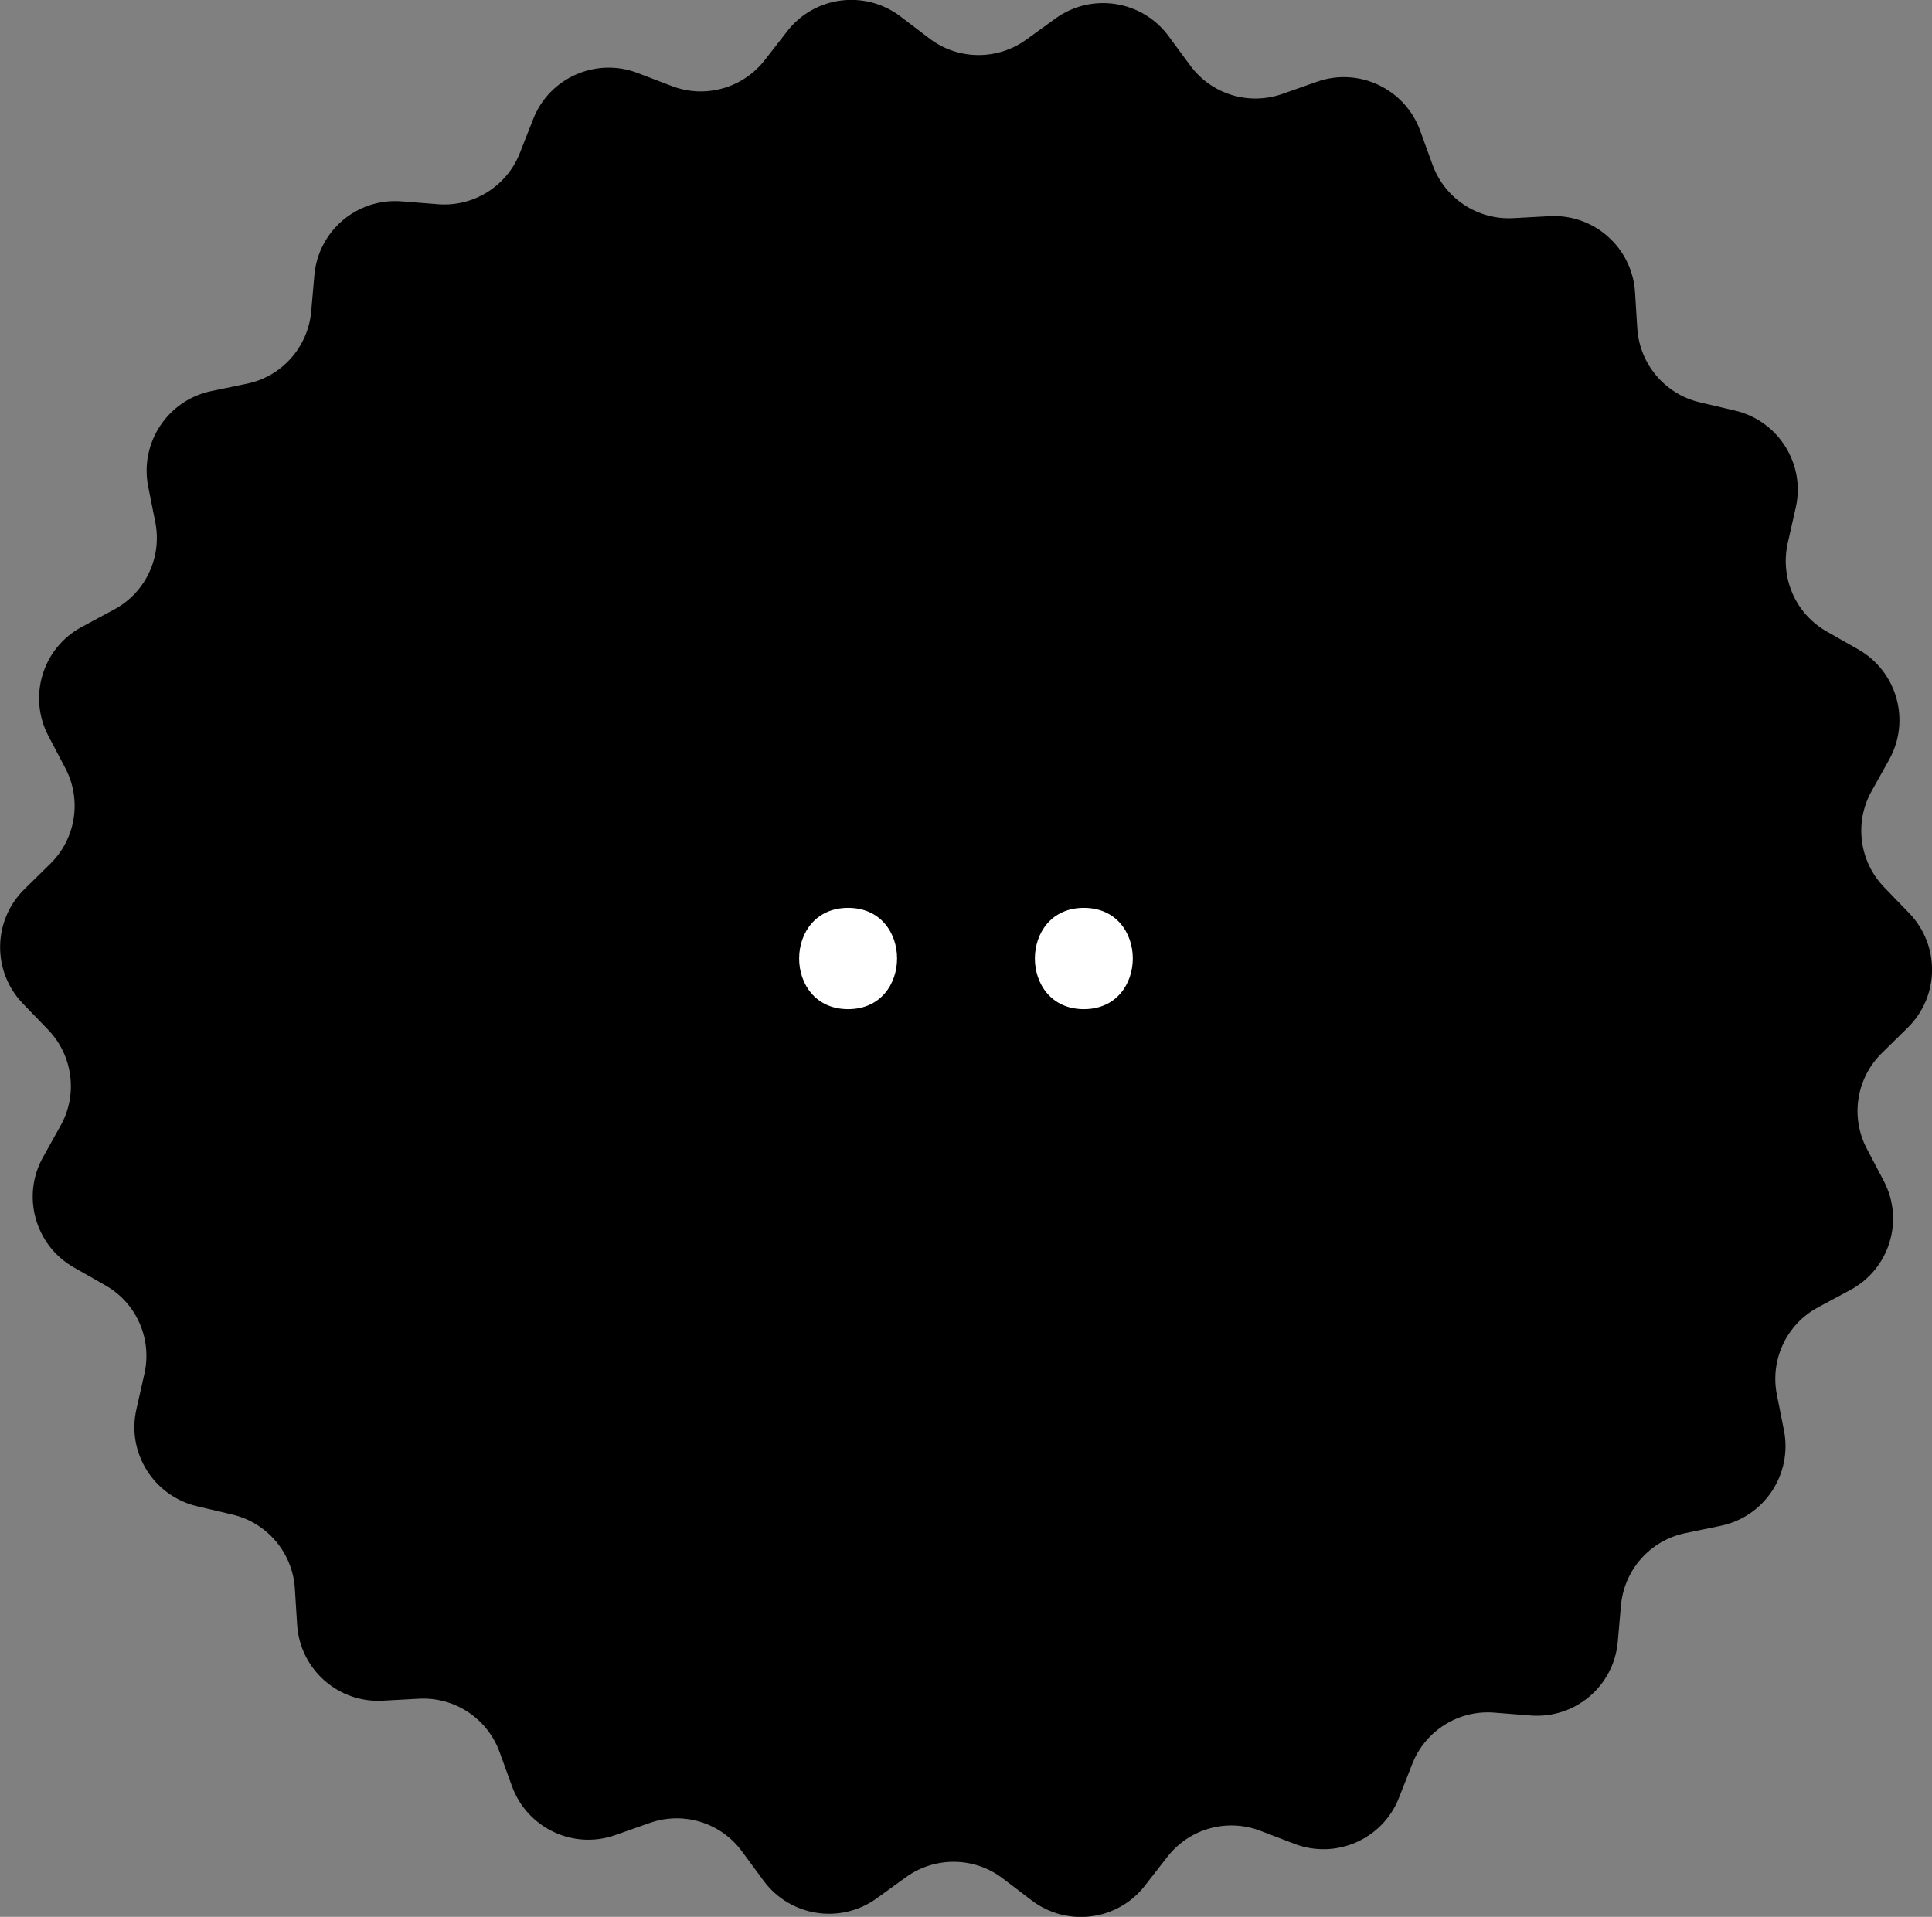 <?xml version="1.0" encoding="UTF-8"?><svg id="a" xmlns="http://www.w3.org/2000/svg" viewBox="0 0 127.77 126.79"><rect x="0" y="0" width="127.77" height="126.79" fill="#808080" stroke="none"/><path d="m40.69,121.38l2.27-.8c2.23-.79,4.71-.03,6.11,1.88l1.43,1.94c1.75,2.37,5.08,2.89,7.47,1.17l1.95-1.41c1.92-1.38,4.51-1.35,6.39.08l1.92,1.46c2.34,1.78,5.69,1.35,7.49-.98l1.48-1.9c1.45-1.87,3.95-2.57,6.16-1.72l2.25.86c2.75,1.05,5.84-.31,6.91-3.05l.88-2.24c.86-2.2,3.07-3.58,5.42-3.39l2.4.19c2.94.23,5.51-1.94,5.77-4.88l.21-2.4c.21-2.35,1.93-4.3,4.25-4.78l2.36-.49c2.88-.6,4.74-3.42,4.17-6.31l-.47-2.36c-.46-2.32.65-4.67,2.73-5.78l2.12-1.14c2.6-1.39,3.59-4.61,2.22-7.22l-1.12-2.13c-1.1-2.09-.7-4.66.99-6.32l1.72-1.69c2.1-2.07,2.14-5.44.1-7.56l-1.67-1.73c-1.64-1.7-1.98-4.28-.83-6.34l1.17-2.1c1.43-2.57.52-5.82-2.04-7.28l-2.09-1.19c-2.06-1.17-3.1-3.54-2.58-5.85l.53-2.35c.65-2.87-1.14-5.73-4.01-6.41l-2.34-.55c-2.3-.54-3.98-2.53-4.13-4.89l-.15-2.4c-.19-2.94-2.71-5.18-5.65-5.02l-2.4.13c-2.36.13-4.53-1.3-5.34-3.53l-.82-2.26c-1.01-2.77-4.06-4.21-6.83-3.23l-2.27.8c-2.23.79-4.71.03-6.11-1.88l-1.43-1.94c-1.75-2.37-5.08-2.89-7.47-1.17l-1.95,1.41c-1.92,1.38-4.51,1.35-6.39-.08l-1.92-1.46c-2.34-1.78-5.69-1.35-7.49.98l-1.48,1.9c-1.45,1.87-3.95,2.57-6.16,1.72l-2.25-.86c-2.75-1.05-5.84.31-6.91,3.05l-.88,2.24c-.86,2.2-3.07,3.58-5.42,3.39l-2.4-.19c-2.94-.23-5.51,1.94-5.77,4.88l-.21,2.4c-.21,2.35-1.93,4.3-4.25,4.78l-2.36.49c-2.88.6-4.74,3.42-4.17,6.31l.47,2.36c.46,2.32-.65,4.67-2.73,5.78l-2.12,1.14c-2.6,1.39-3.59,4.61-2.22,7.22l1.12,2.13c1.1,2.09.7,4.66-.99,6.32l-1.72,1.69c-2.1,2.07-2.14,5.44-.1,7.56l1.67,1.73c1.64,1.7,1.98,4.28.83,6.34l-1.17,2.1c-1.43,2.57-.52,5.82,2.04,7.28l2.09,1.19c2.06,1.17,3.1,3.54,2.58,5.85l-.53,2.35c-.65,2.87,1.14,5.73,4.01,6.41l2.34.55c2.3.54,3.98,2.53,4.13,4.89l.15,2.4c.19,2.94,2.71,5.18,5.65,5.02l2.4-.13c2.36-.13,4.53,1.3,5.34,3.53l.82,2.26c1.01,2.77,4.06,4.21,6.83,3.23Z" style="stroke-width:0px;"/><path d="m71.68,66.75c4.31,0,4.32-6.7,0-6.7s-4.32,6.7,0,6.7h0Z" style="fill:#fff; stroke-width:0px;"/><path d="m56.09,66.75c4.31,0,4.32-6.7,0-6.7s-4.32,6.7,0,6.7h0Z" style="fill:#fff; stroke-width:0px;"/></svg>